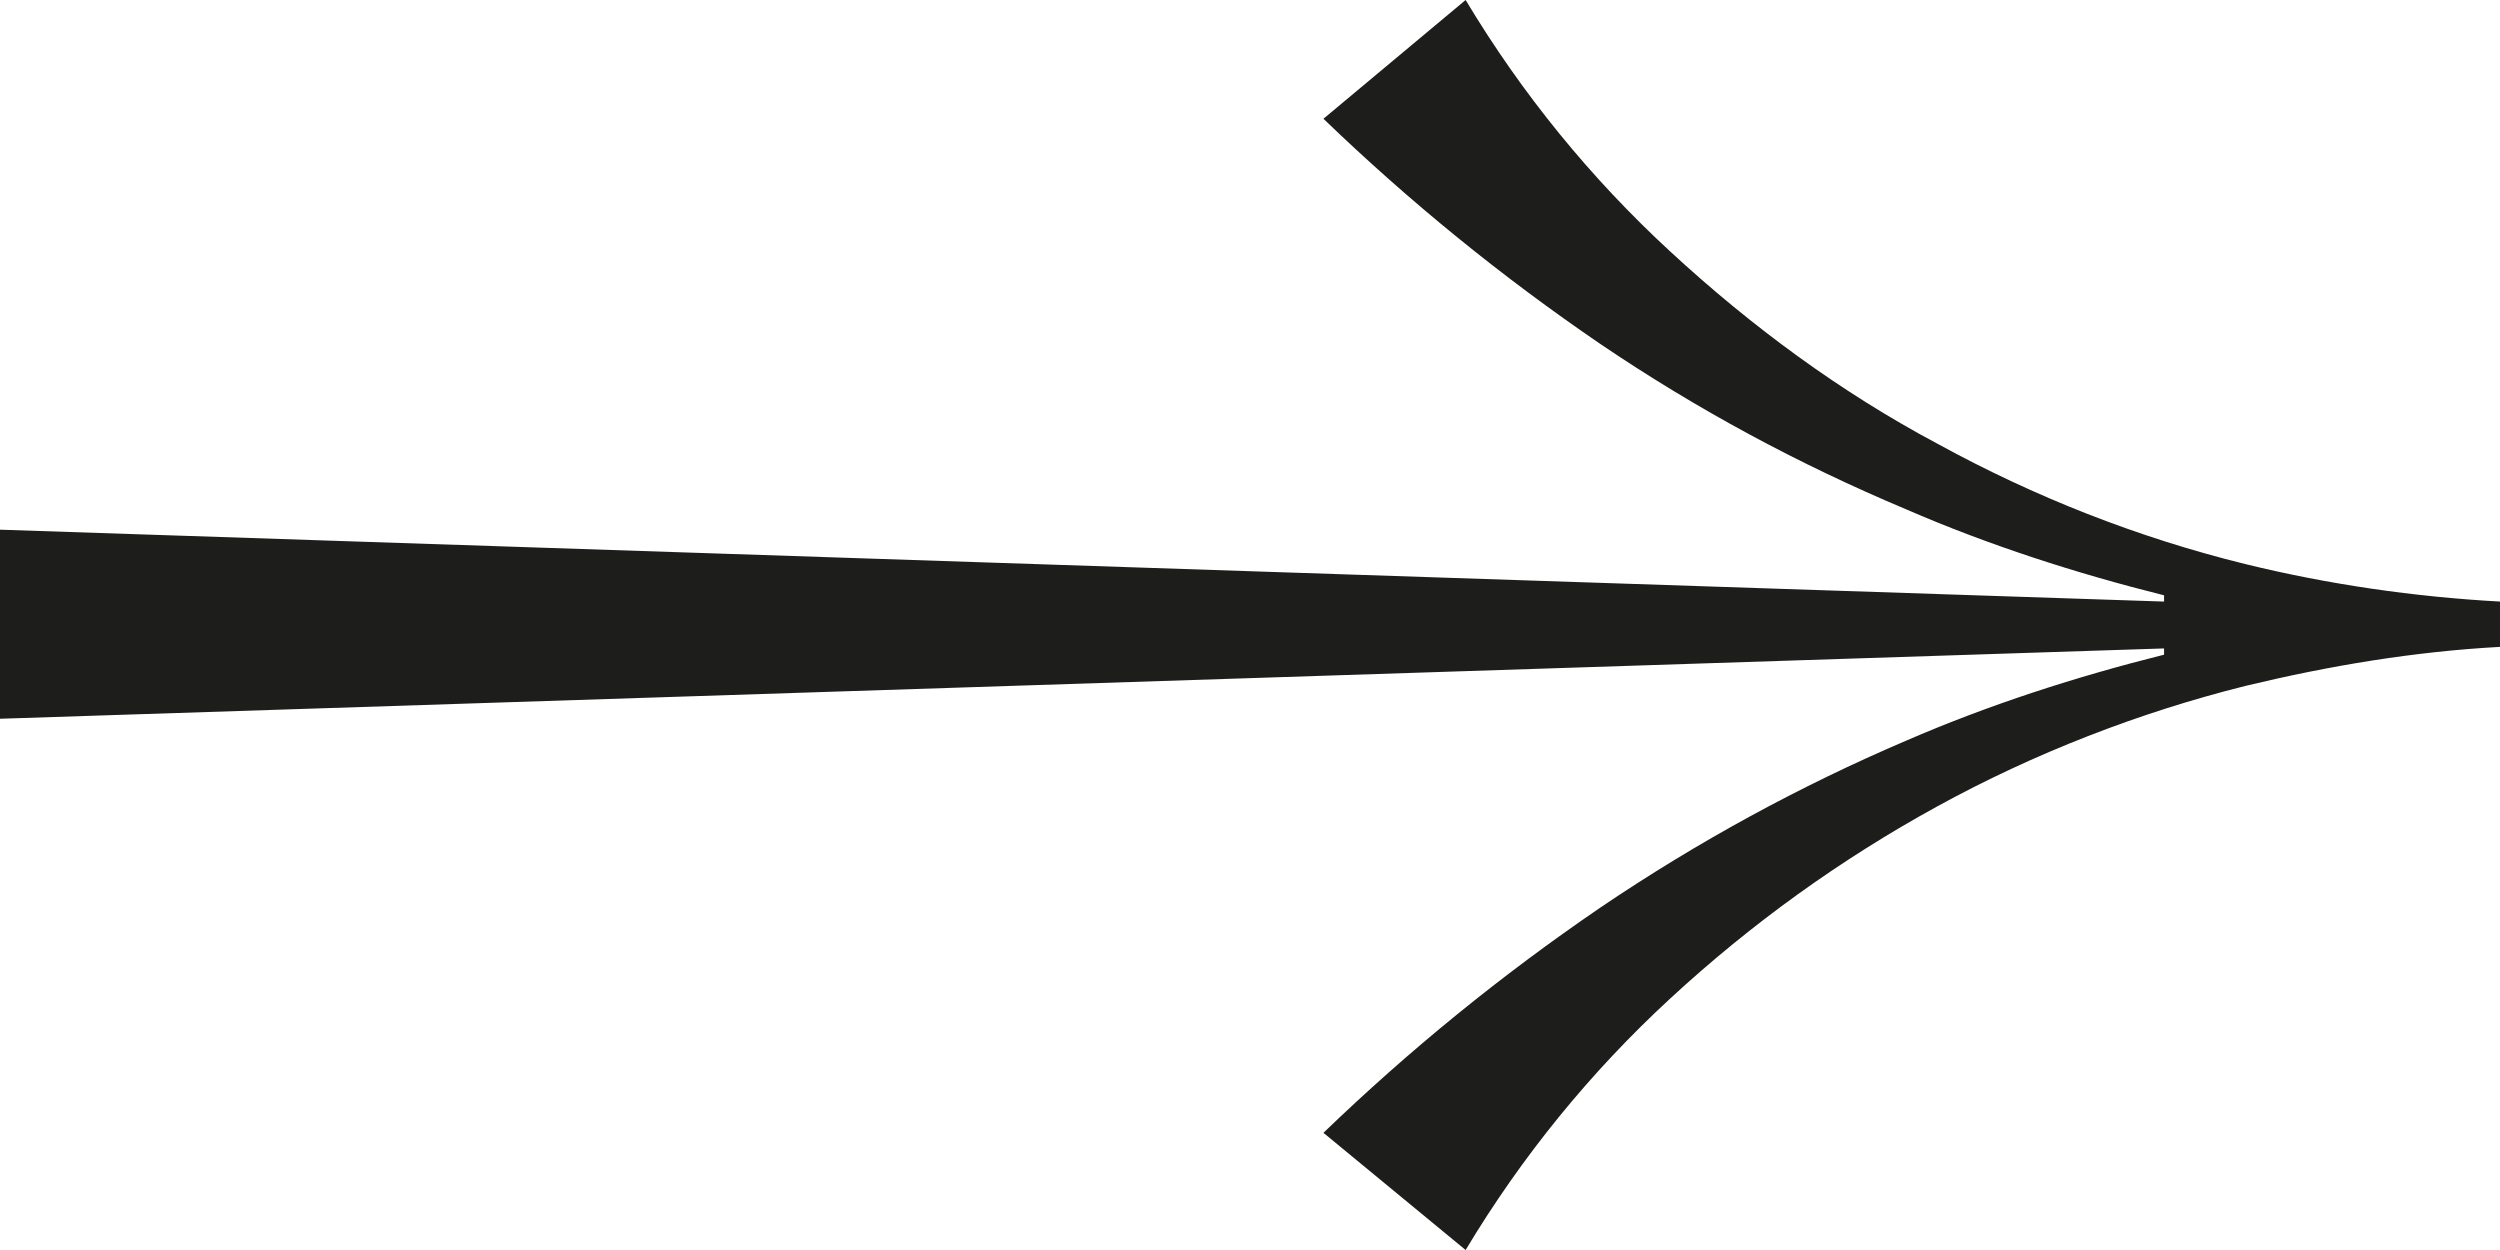 <?xml version="1.0" encoding="utf-8"?>
<!-- Generator: Adobe Illustrator 16.0.0, SVG Export Plug-In . SVG Version: 6.00 Build 0)  -->
<!DOCTYPE svg PUBLIC "-//W3C//DTD SVG 1.1//EN" "http://www.w3.org/Graphics/SVG/1.1/DTD/svg11.dtd">
<svg version="1.1" id="Livello_1" xmlns="http://www.w3.org/2000/svg" xmlns:xlink="http://www.w3.org/1999/xlink" x="0px" y="0px"
	 width="595.279px" height="297.641px" viewBox="0 272.125 595.279 297.641" enable-background="new 0 272.125 595.279 297.641"
	 xml:space="preserve">
<path fill="#1D1D1B" d="M534.636,406.436c-25.672-6.325-50.227-15.999-73.294-28.648c-23.067-12.277-44.274-27.904-63.621-45.762
	c-18.975-17.486-35.345-37.577-48.738-59.9l-33.856,28.276c20.463,19.719,42.414,37.577,65.853,53.575
	c23.067,15.626,47.251,28.648,72.922,39.437c19.719,8.558,40.554,15.254,61.389,20.463v1.488L0,398.25v45.018l515.289-16.742v1.488
	c-20.835,5.209-41.67,11.906-61.389,20.463c-25.299,10.79-49.854,24.184-72.922,39.81c-23.438,15.998-45.39,33.856-65.853,53.575
	l33.856,27.904c13.394-22.323,29.764-42.414,48.738-59.9c19.347-17.858,40.554-33.112,63.621-45.763
	c23.067-12.649,47.994-22.322,73.294-28.647c20.091-4.837,40.182-8.186,60.644-9.302v-10.789
	C574.818,414.248,554.355,411.271,534.636,406.436z"/>
</svg>
